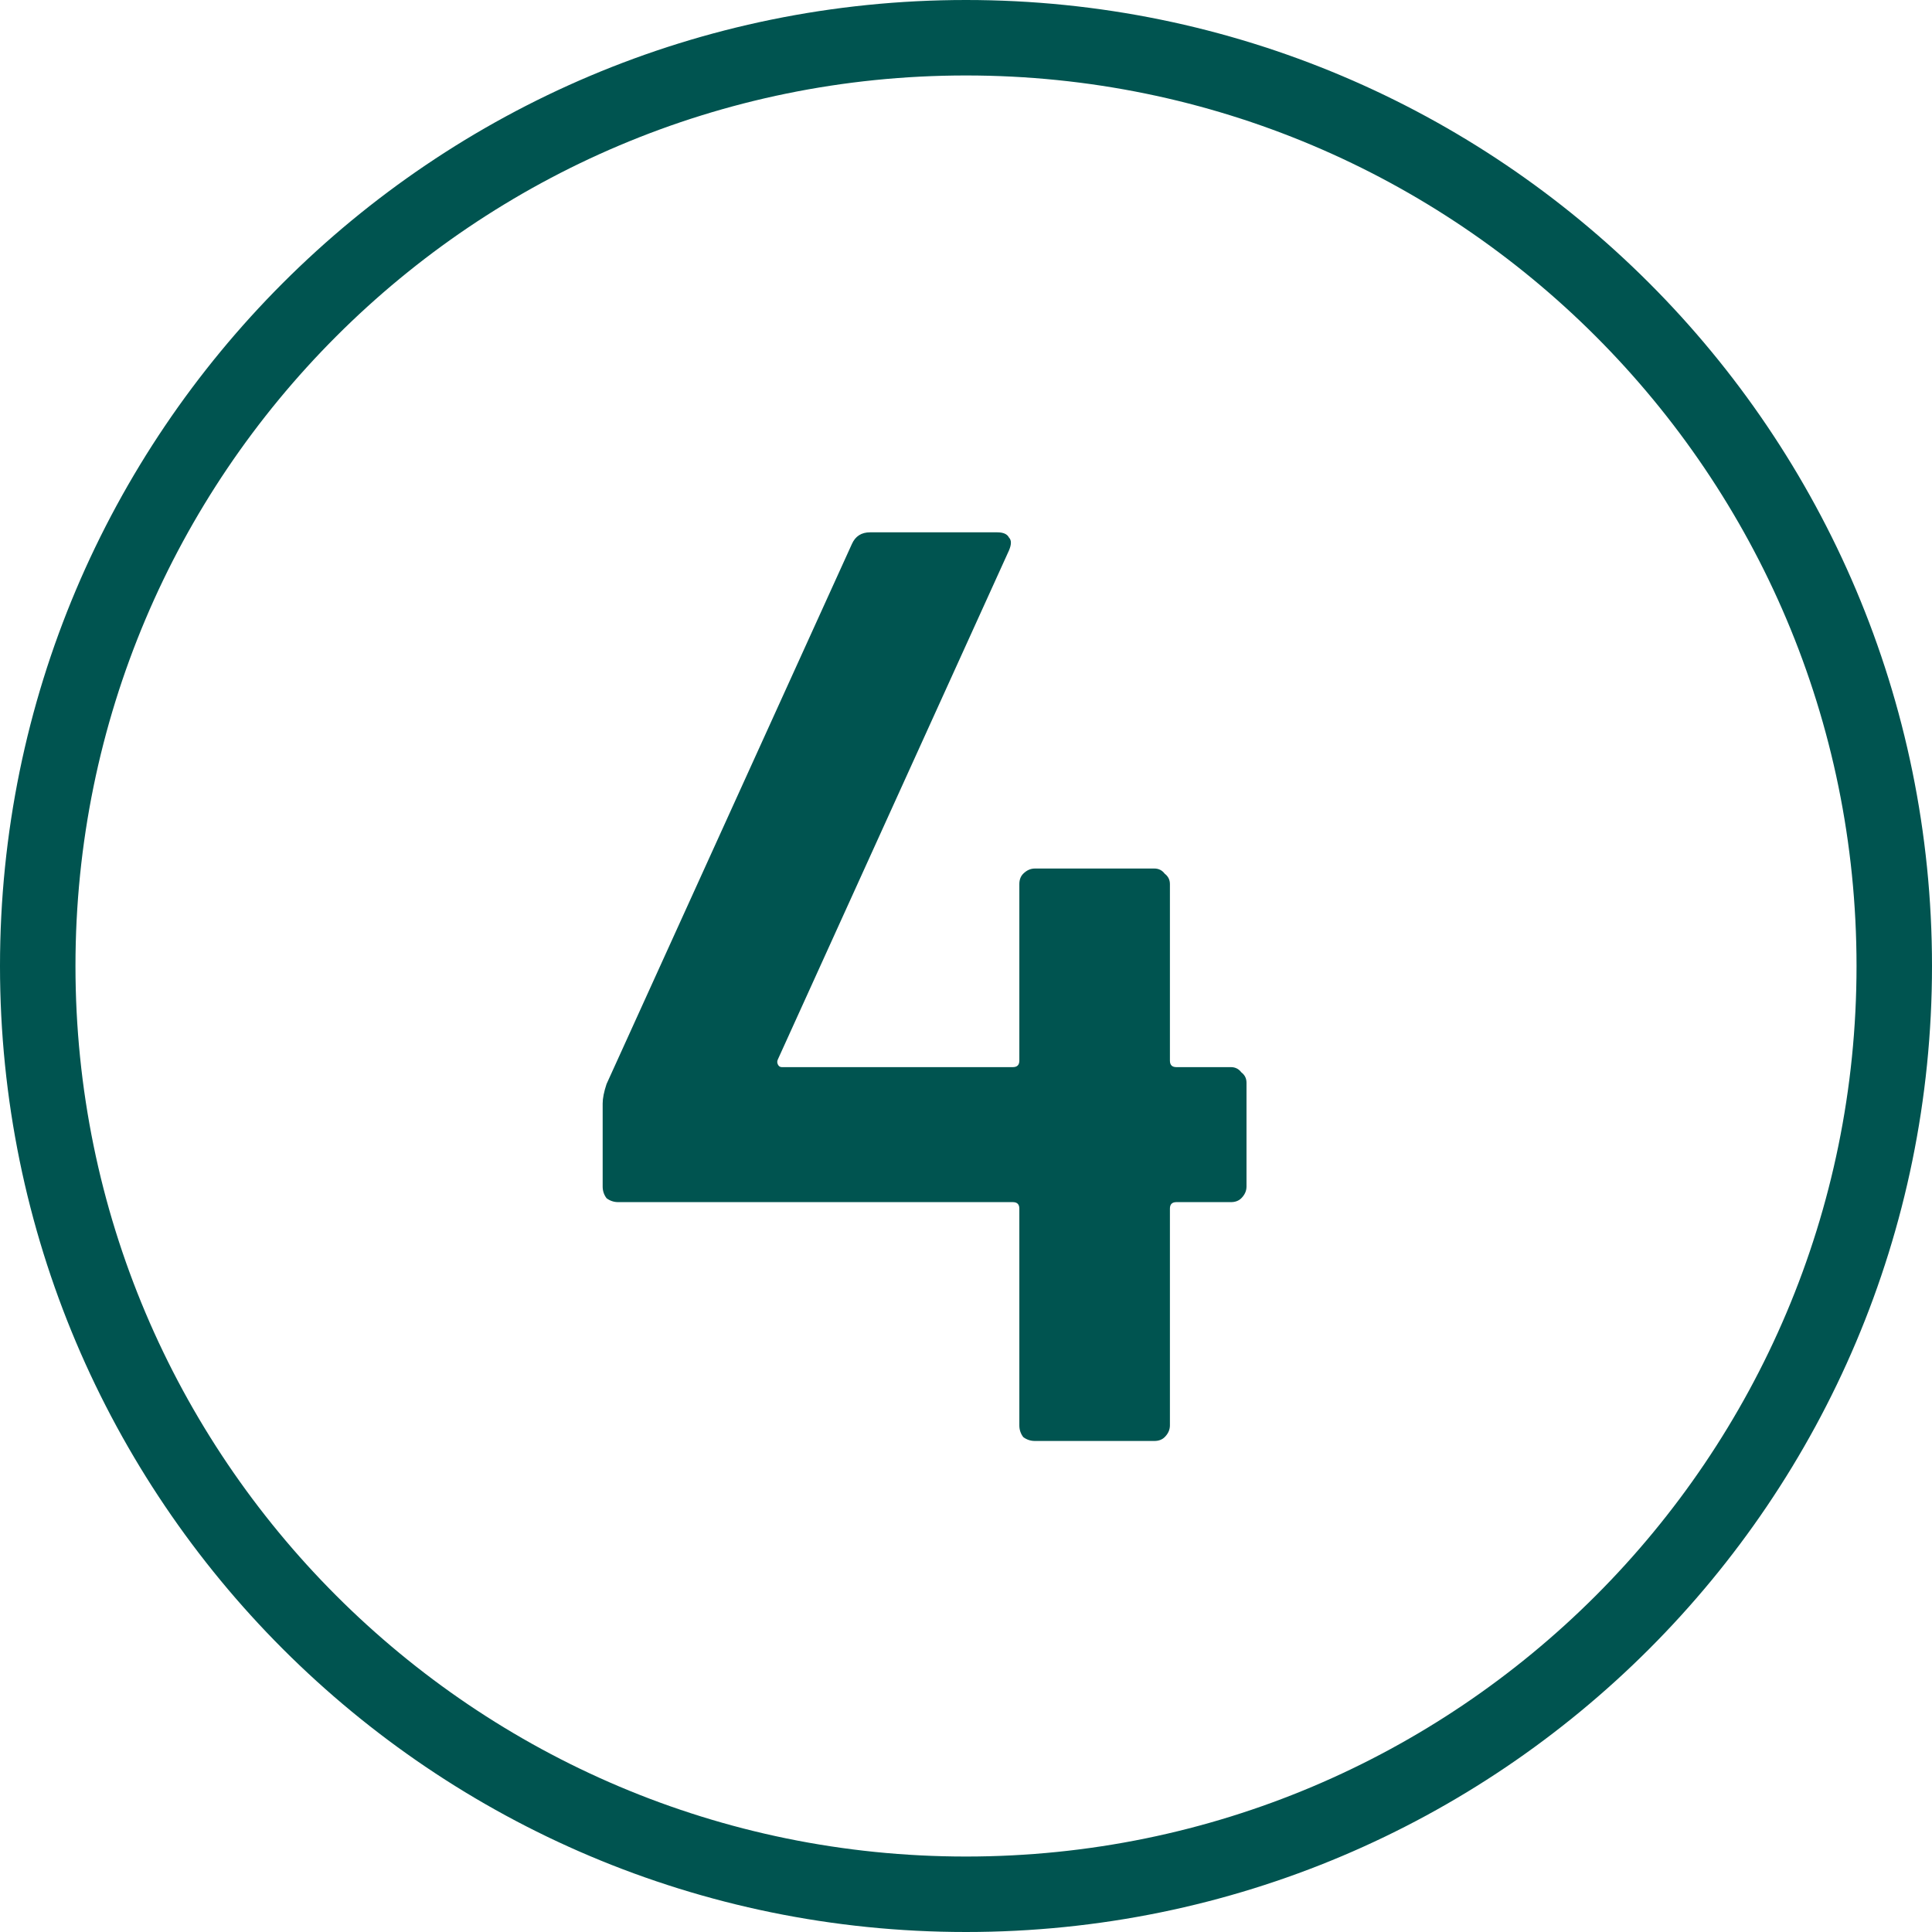 <svg width="64" height="64" viewBox="0 0 64 64" fill="none" xmlns="http://www.w3.org/2000/svg">
<path d="M40.776 35.35C40.919 35.35 41.034 35.408 41.12 35.522C41.234 35.608 41.292 35.723 41.292 35.866V39.306C41.292 39.45 41.234 39.579 41.12 39.693C41.034 39.779 40.919 39.822 40.776 39.822H38.97C38.826 39.822 38.755 39.894 38.755 40.037V47.218C38.755 47.362 38.697 47.491 38.583 47.605C38.497 47.691 38.382 47.734 38.239 47.734H34.283C34.139 47.734 34.01 47.691 33.896 47.605C33.81 47.491 33.767 47.362 33.767 47.218V40.037C33.767 39.894 33.695 39.822 33.552 39.822H20.48C20.336 39.822 20.207 39.779 20.093 39.693C20.007 39.579 19.964 39.45 19.964 39.306V36.554C19.964 36.382 20.007 36.167 20.093 35.909L28.22 18.021C28.334 17.763 28.535 17.634 28.822 17.634H33.036C33.236 17.634 33.365 17.692 33.423 17.806C33.509 17.892 33.509 18.036 33.423 18.236L25.769 35.092C25.74 35.15 25.74 35.207 25.769 35.264C25.797 35.322 25.84 35.35 25.898 35.35H33.552C33.695 35.35 33.767 35.279 33.767 35.135V29.287C33.767 29.144 33.81 29.029 33.896 28.943C34.01 28.829 34.139 28.771 34.283 28.771H38.239C38.382 28.771 38.497 28.829 38.583 28.943C38.697 29.029 38.755 29.144 38.755 29.287V35.135C38.755 35.279 38.826 35.35 38.97 35.35H40.776Z" fill="#005450"/>
<path d="M32 1.25C48.983 1.25 62.75 15.017 62.75 32C62.75 48.983 48.983 62.75 32 62.75C15.017 62.75 1.25 48.983 1.25 32C1.25 15.017 15.017 1.25 32 1.25Z" stroke="#005450" stroke-width="2.5" stroke-miterlimit="10" stroke-linecap="round" stroke-linejoin="round"/>
</svg>
